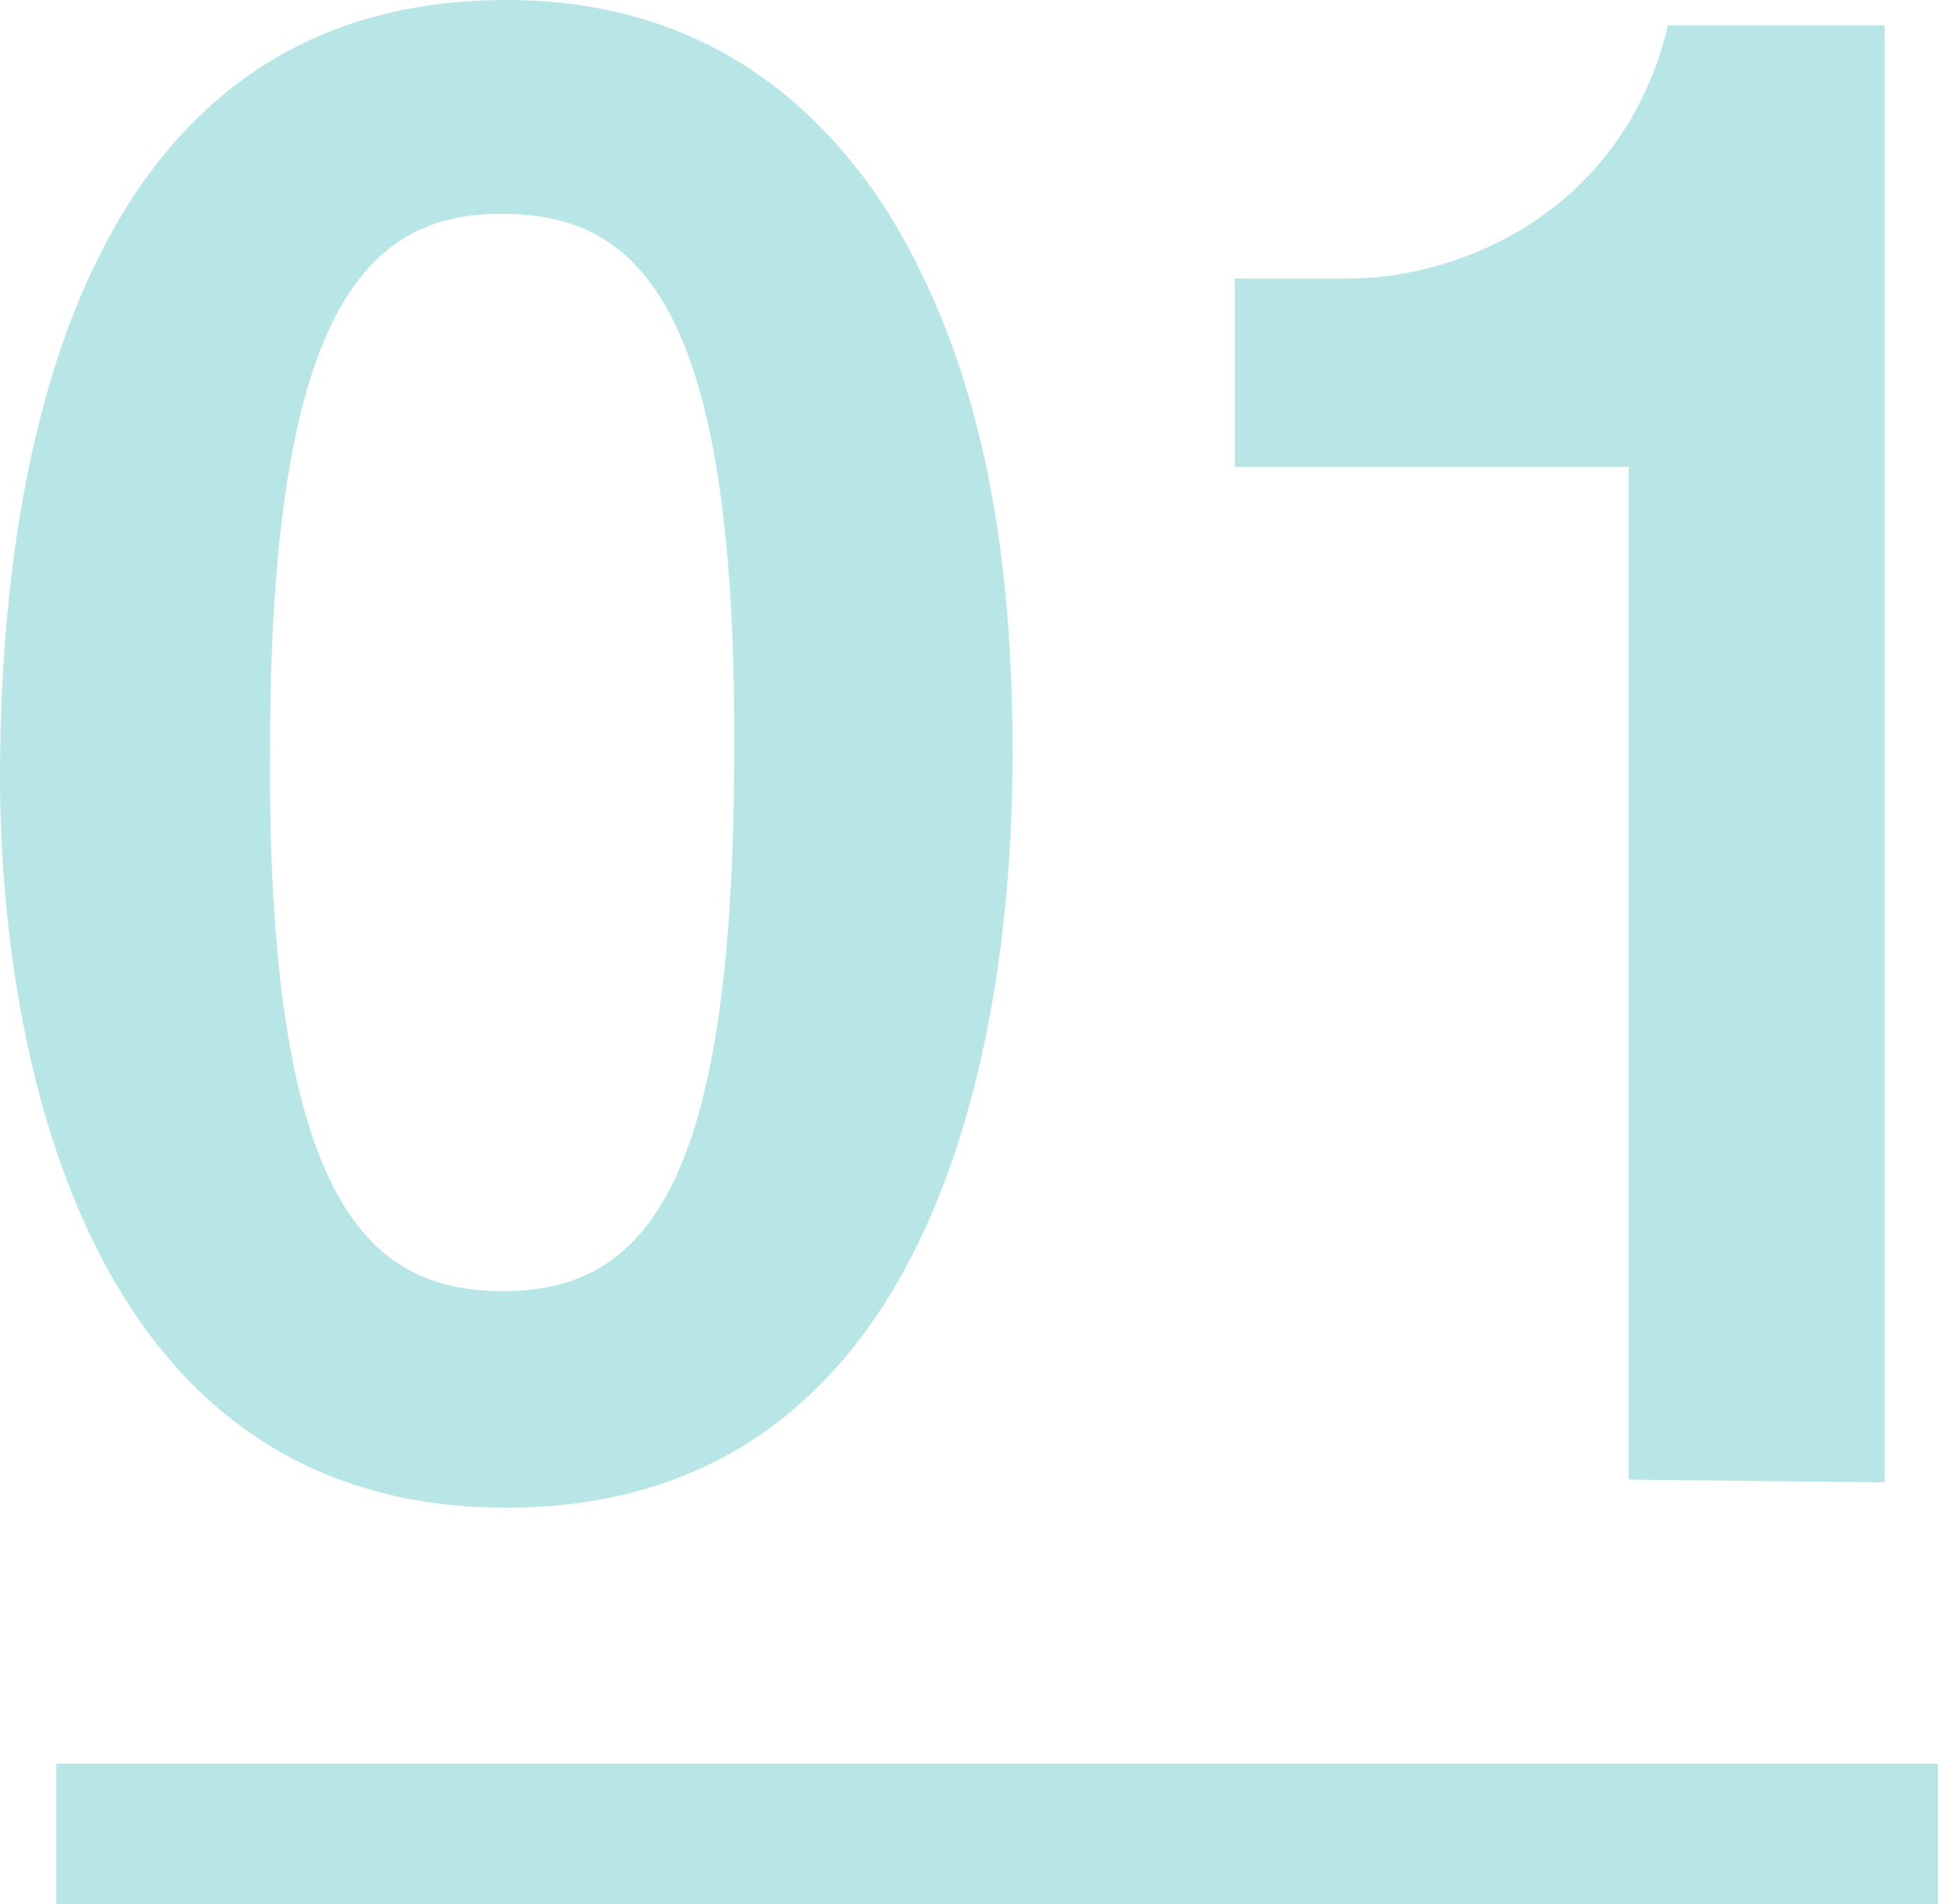 <?xml version="1.0" encoding="utf-8"?>
<!-- Generator: Adobe Illustrator 27.2.0, SVG Export Plug-In . SVG Version: 6.00 Build 0)  -->
<svg version="1.1" id="レイヤー_1" xmlns="http://www.w3.org/2000/svg" xmlns:xlink="http://www.w3.org/1999/xlink" x="0px"
	 y="0px" viewBox="0 0 68.9 67.7" style="enable-background:new 0 0 68.9 67.7;" xml:space="preserve">
<style type="text/css">
	.st0{fill:#12ABAB;}
	.st1{fill:#B8E6E6;}
	.st2{fill:none;stroke:#B8E6E6;stroke-width:5;stroke-miterlimit:10;}
</style>
<g>
	<g>
		<path class="st1" d="M18,53.6C1.6,53.6,0,34.3,0,27.7C0,19.2,1.5,0,18,0c6.5,0,10.8,3.2,13.6,7.6c3.5,5.7,4.4,12.5,4.4,19.2
			C36,33.3,34.9,53.6,18,53.6z M17.8,7.6c-4.8,0-8.2,3.5-8.2,19.1c-0.1,16.4,3.7,19.2,8.3,19.2c5.2,0,8.2-4,8.2-19.2
			C26.2,10.4,22.5,7.6,17.8,7.6z"/>
		<path class="st1" d="M57.9,52.6v-36h-14V9.9H48c3.8,0,9.7-2.3,11.3-9H67v51.8L57.9,52.6L57.9,52.6z"/>
	</g>
</g>
<line class="st2" x1="2" y1="65.2" x2="68.9" y2="65.2"/>
</svg>
